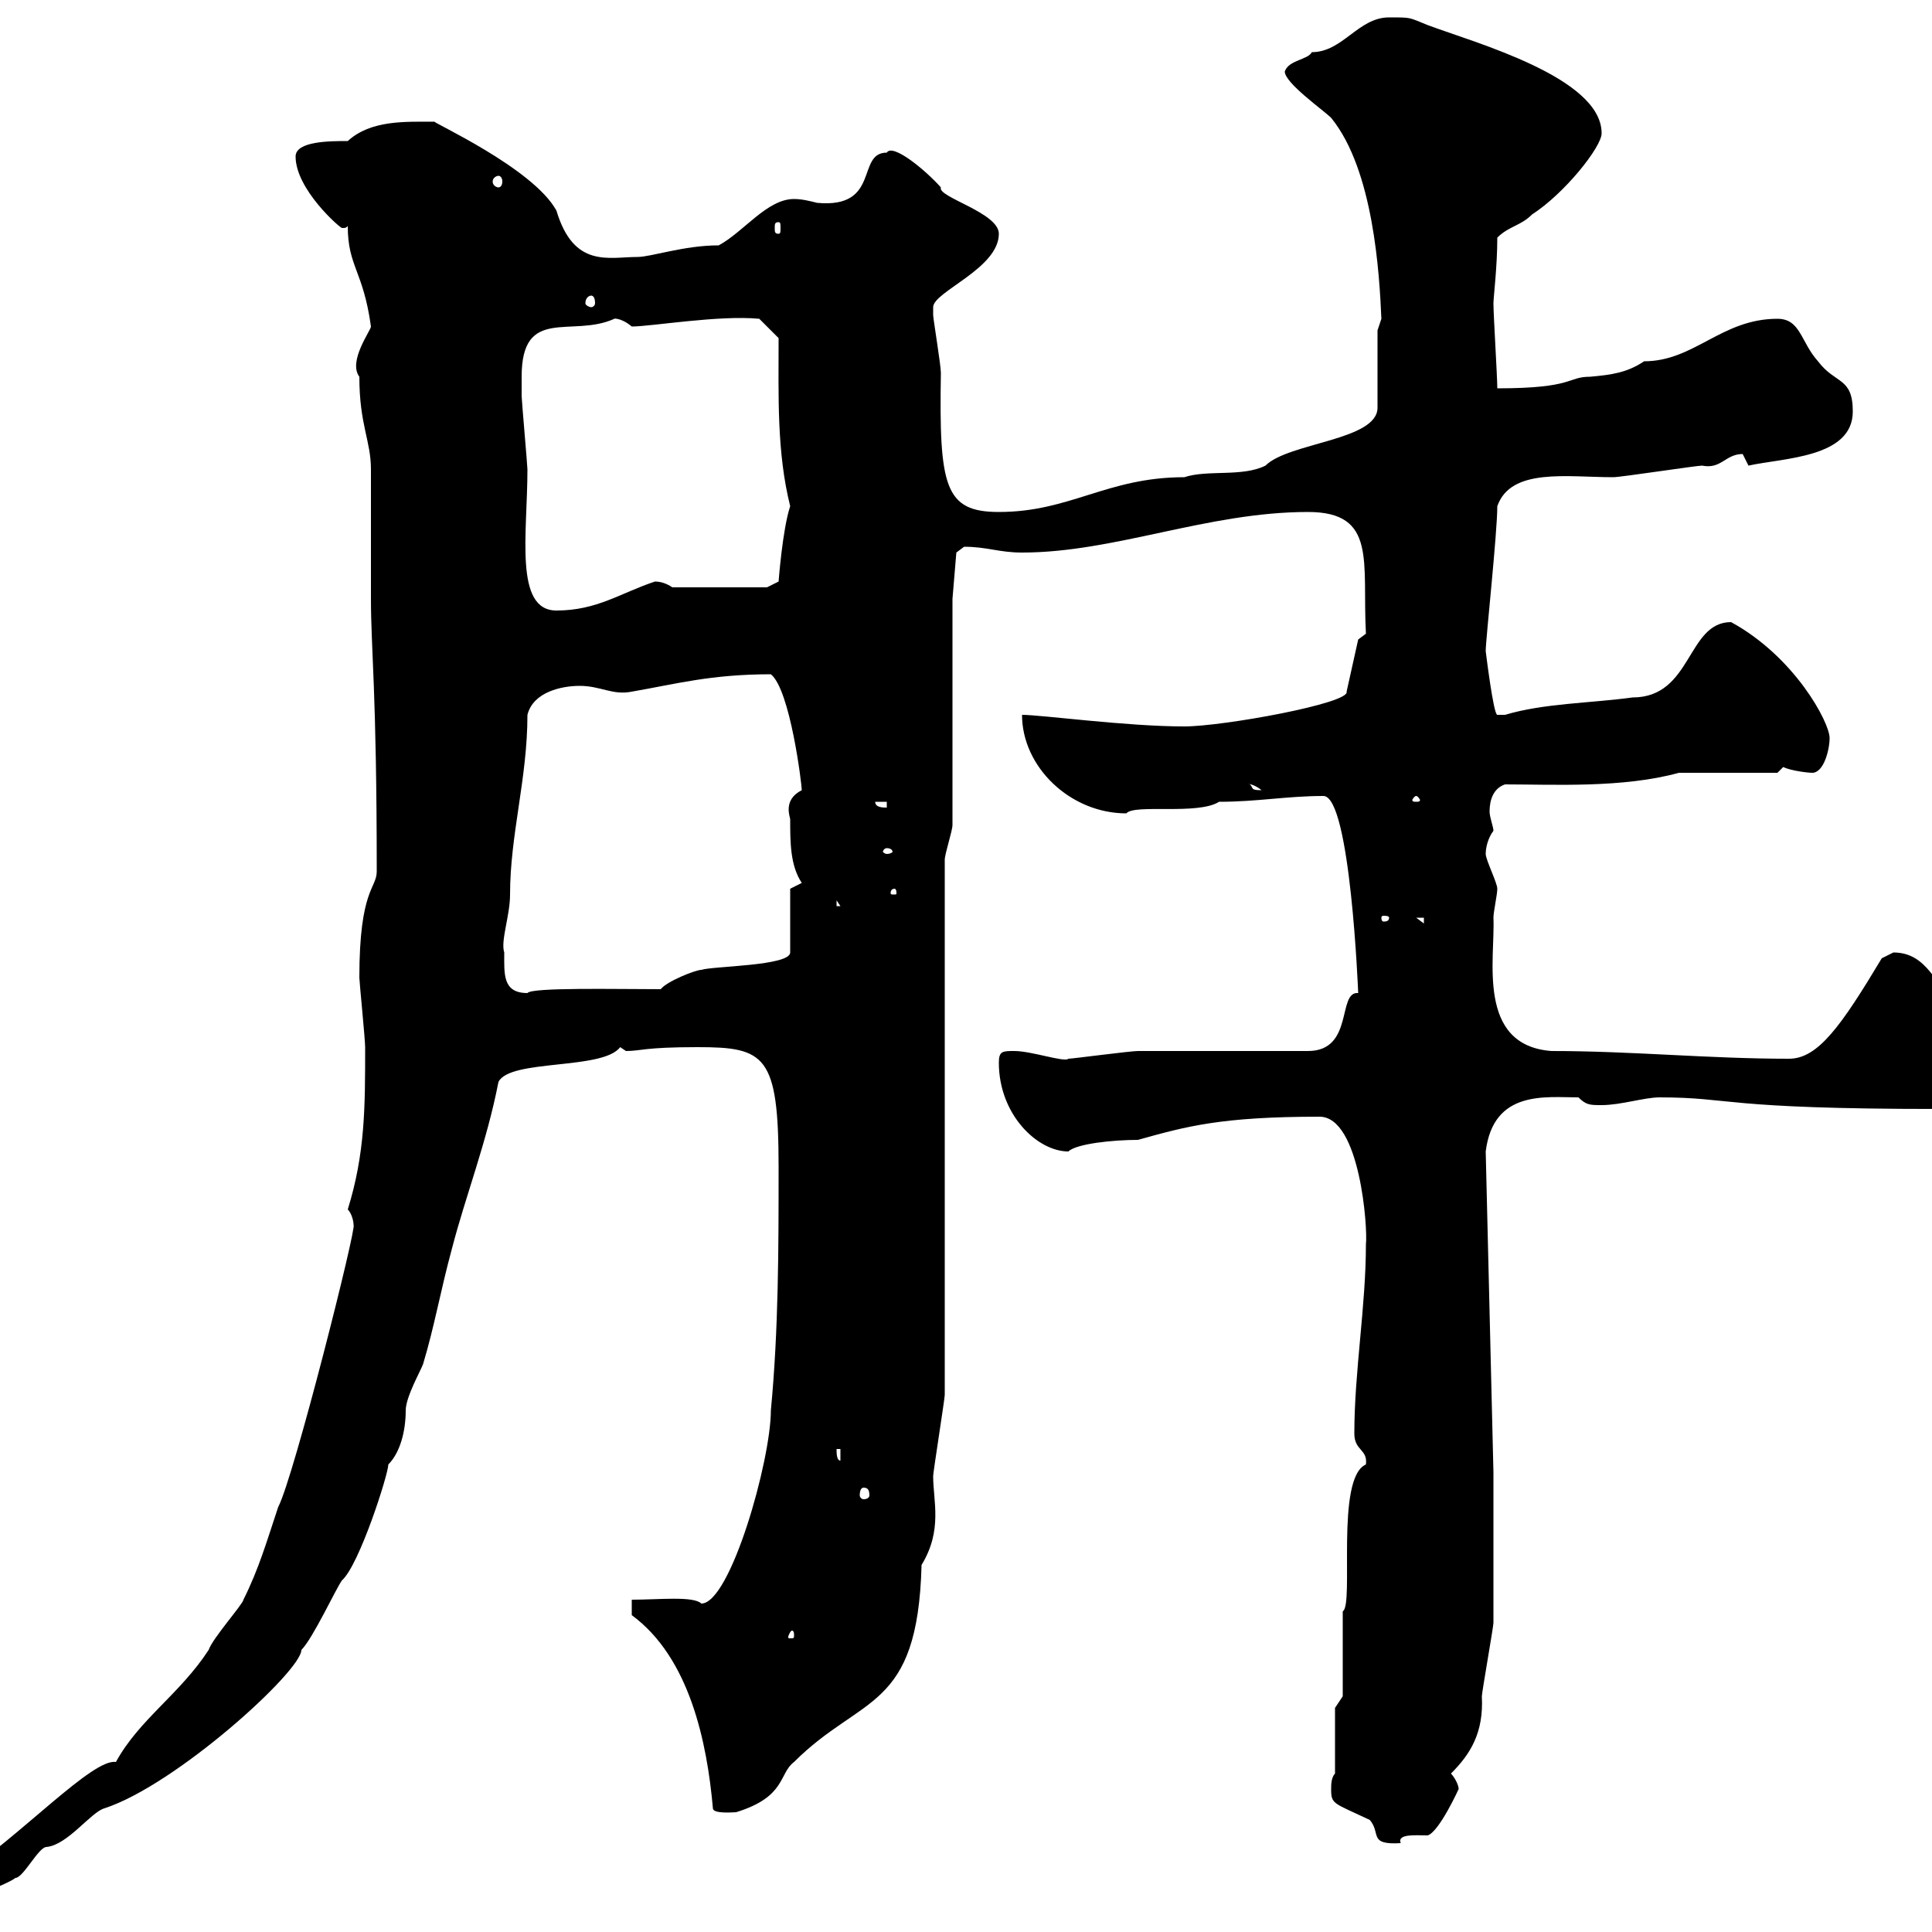 <svg xmlns="http://www.w3.org/2000/svg" xmlns:xlink="http://www.w3.org/1999/xlink" width="300" height="300"><path d="M-12 295.20C-12 297.60-10.20 297-9 297C-7.20 295.50 0.90 292.80 2.40 291.60C3.60 291.60 6 286.80 7.20 286.80C10.50 286.50 14.10 281.40 16.20 280.80C27.30 277.20 46.80 259.50 46.80 256.20C48.60 254.40 52.20 246.60 53.10 245.40C55.80 243 60.30 228.90 60.30 227.40C62.10 225.60 63 222.30 63 219C63 216.90 65.40 212.70 65.70 211.80C67.50 205.80 68.40 200.40 70.20 193.80C72.30 185.70 75.60 177.30 77.40 168C79.20 164.40 93.60 166.20 96.30 162.60C96.30 162.60 97.20 163.20 97.20 163.20C99.60 163.20 99.90 162.60 108.30 162.60C118.80 162.60 120.90 163.80 120.90 181.20C120.90 193.80 120.90 206.40 119.70 219C119.70 226.80 113.40 249 108.90 249C107.70 247.80 102.30 248.40 98.10 248.40L98.10 250.80C107.10 257.40 109.80 270.60 110.70 280.80C110.70 281.70 114 281.40 114.30 281.40C122.10 279 120.90 275.40 123.30 273.60C133.80 263.10 142.50 265.80 143.10 243C146.40 237.60 144.90 233.10 144.90 229.20C144.90 228.60 146.70 217.20 146.70 216.60C146.70 211.80 146.70 193.20 146.70 188.40L146.70 150.60L146.70 147.90C146.70 145.20 146.70 135.30 146.70 133.50C146.70 132.60 147.90 129 147.90 128.10L147.90 93L148.50 85.80C148.50 85.80 149.70 84.90 149.70 84.90C153.30 84.90 155.10 85.80 158.70 85.80C173.10 85.80 187.50 79.50 203.10 79.50C213.90 79.50 211.50 87.30 212.10 98.40L210.90 99.30L209.10 107.40C209.70 109.20 189.90 112.80 183.90 112.80C174.90 112.80 161.70 111 158.70 111C158.70 119.10 166.20 126.30 174.90 126.30C176.10 124.80 186 126.60 189.30 124.50C195.30 124.50 199.80 123.60 205.50 123.60C209.70 123.60 210.90 154.20 210.90 154.20C207.60 153.90 210.30 163.20 203.10 163.20C199.50 163.20 180.30 163.20 176.70 163.20C175.50 163.20 166.50 164.40 165.90 164.40C165.30 165 160.20 163.20 157.50 163.20C155.70 163.20 155.10 163.20 155.10 165C155.10 173.10 161.10 178.80 165.90 178.80C167.10 177.60 172.80 177 176.70 177C184.20 174.90 189.60 173.40 204.90 173.40C211.20 173.40 212.40 190.80 212.10 193.20C212.10 202.80 210.30 213 210.30 222.60C210.30 225.30 212.40 225 212.10 227.40C207.30 229.50 210.30 249.30 208.50 250.20L208.50 263.40L207.30 265.20L207.30 275.40C206.70 276 206.70 277.20 206.70 277.80C206.70 280.20 207 279.90 212.70 282.60C214.50 284.70 212.40 286.50 217.50 286.20C216.90 284.70 219.90 285 221.70 285C223.50 284.40 226.50 277.80 226.50 277.80C226.50 277.20 225.90 276 225.30 275.40C228.30 272.40 230.40 269.10 230.10 263.40C230.10 262.80 231.90 252.60 231.90 252C231.90 248.40 231.90 232.20 231.90 228.60L230.70 178.80C231.90 169.20 240 170.40 245.10 170.40C246.30 171.60 246.90 171.60 248.70 171.60C251.70 171.60 255.30 170.40 257.70 170.40C269.10 170.40 267 172.20 301.20 172.20C309.30 172.20 311.10 168.60 311.10 165C311.10 162.60 306.60 159 303.90 156C300.60 153.30 299.40 147.90 294 147.90C294 147.90 292.20 148.80 292.20 148.80C285.90 159.30 282.30 164.40 277.80 164.40C265.20 164.40 253.50 163.20 240.90 163.20C229.20 162.30 232.20 148.80 231.90 142.50C231.90 141.60 232.50 138.90 232.50 138C232.50 137.10 230.70 133.50 230.70 132.60C230.70 131.70 231 130.20 231.90 129C231.90 128.40 231.30 126.90 231.30 126C231.30 124.20 231.90 122.40 233.70 121.80C241.20 121.80 252 122.40 260.70 120L276 120C276 120 276.90 119.10 276.90 119.10C278.10 119.70 280.80 120 281.40 120C283.20 120 284.10 116.40 284.10 114.60C284.10 112.20 278.70 102 268.80 96.60C261.90 96.60 262.80 108.30 253.50 108.30C246.90 109.20 239.70 109.20 233.70 111C233.70 111 233.70 111 232.50 111C231.90 111 230.70 101.10 230.70 101.10C230.70 99.30 232.50 82.80 232.50 78.60C234.60 72.60 243.30 74.10 250.50 74.10C251.70 74.10 263.40 72.30 264.30 72.30C267.30 72.90 267.90 70.50 270.60 70.50C270.60 70.50 271.50 72.30 271.50 72.30C276.90 71.10 287.70 71.10 287.70 63.90C287.70 58.50 285 59.70 282.30 56.10C279.60 53.10 279.60 49.50 276 49.50C267.30 49.50 263.10 56.10 255.30 56.10C252.60 57.90 250.20 58.20 246.90 58.50C243.30 58.50 244.50 60.30 232.50 60.30C232.50 58.50 231.90 48.90 231.90 47.10C231.90 46.20 232.50 41.40 232.50 36.90C234.30 35.10 236.10 35.10 237.90 33.30C243 30 248.70 22.80 248.70 20.70C248.70 12 228.90 6.60 221.70 3.90C218.70 2.70 219.30 2.70 215.70 2.70C210.90 2.70 208.50 8.10 203.70 8.10C203.10 9.30 200.10 9.30 199.50 11.10C199.50 12.90 205.50 17.10 206.70 18.30C213.30 26.40 214.20 42.60 214.50 49.50L213.90 51.30L213.90 63.30C213.90 68.40 200.10 68.70 196.50 72.30C192.90 74.10 187.50 72.90 183.90 74.10C171.90 74.10 166.20 79.50 155.10 79.50C146.70 79.50 145.80 75.60 146.10 57.90C146.10 56.70 144.90 49.50 144.90 48.90C144.90 48.90 144.90 47.70 144.90 47.70C144.90 45.30 155.10 41.70 155.10 36.30C155.10 33 145.50 30.60 146.10 29.10C143.70 26.40 138.60 22.20 137.70 23.70C132.90 23.70 136.80 32.40 126.90 31.50C125.70 31.20 124.50 30.90 123.30 30.90C119.10 30.90 115.50 36 111.60 38.10C106.20 38.10 101.10 39.90 99 39.90C94.50 39.90 89.10 41.70 86.40 32.70C82.80 26.10 66.90 18.90 67.50 18.90C63 18.90 57.60 18.60 54 21.90C51.30 21.90 45.90 21.90 45.90 24.30C45.90 29.40 52.80 35.40 53.10 35.40C53.70 35.40 53.70 35.40 54 35.10C54 41.40 56.40 42 57.60 50.70C57.60 51.30 54 56.10 55.80 58.50C55.80 66 57.60 68.40 57.60 72.90C57.60 74.70 57.60 91.20 57.60 93C57.60 100.80 58.50 107.40 58.50 135.30C58.50 138 55.80 138 55.80 151.80C55.80 152.40 56.70 161.40 56.70 162.60C56.70 171.90 56.70 179.10 54 187.80C54.60 188.40 54.90 189.60 54.90 190.20C55.50 190.20 45.60 229.50 43.20 234C41.40 239.40 40.20 243.60 37.80 248.40C37.80 249 33 254.40 32.40 256.20C27.90 263.10 21.60 267 18 273.60C14.40 273 3.30 285-6.60 291.60C-8.40 292.20-10.80 293.40-12 295.20ZM123.30 253.80C123.30 254.40 123.30 254.40 122.70 254.40C122.40 254.40 122.40 254.40 122.40 254.10C122.40 254.10 122.70 253.20 123 253.20C123 253.20 123.30 253.20 123.30 253.80ZM134.10 231C134.70 231 135 231.30 135 232.20C135 232.50 134.70 232.80 134.10 232.80C133.80 232.80 133.50 232.50 133.50 232.20C133.50 231.30 133.80 231 134.10 231ZM129.90 225L130.50 225L130.50 226.80C129.90 226.80 129.90 225.60 129.90 225ZM78.30 147.90C77.70 146.10 79.20 142.20 79.20 138.90C79.20 129.60 81.90 120.90 81.90 111C82.80 107.40 87.30 106.50 90 106.50C93.30 106.50 95.10 108 98.10 107.40C105 106.20 110.40 104.70 119.70 104.70C122.70 107.10 124.50 121.80 124.50 122.70C121.50 124.20 122.70 126.90 122.70 127.20C122.70 130.80 122.70 134.40 124.50 137.10L122.70 138L122.70 147.90C122.70 150 110.70 150 108.90 150.60C108 150.60 103.50 152.40 102.60 153.60C95.70 153.60 82.50 153.30 81.90 154.20C78 154.20 78.30 151.20 78.30 147.90ZM219.90 142.50L221.10 142.50L221.10 143.40ZM215.70 142.50C215.70 143.10 215.10 143.10 214.80 143.10C214.80 143.10 214.50 143.10 214.50 142.50C214.50 142.20 214.80 142.20 214.80 142.20C215.10 142.20 215.70 142.20 215.70 142.50ZM129.90 139.80L130.50 140.70L129.90 140.70ZM138.90 138C139.20 138 139.20 138.60 139.20 138.60C139.20 138.90 139.20 138.90 138.90 138.90C138.30 138.90 138.30 138.90 138.30 138.60C138.30 138.60 138.30 138 138.90 138ZM137.70 131.70C138.30 131.70 138.60 132 138.60 132.30C138.60 132.30 138.30 132.60 137.70 132.60C137.40 132.60 137.10 132.30 137.10 132.30C137.10 132 137.40 131.70 137.70 131.70ZM135.90 124.50L137.70 124.50L137.70 125.40C137.10 125.40 135.90 125.40 135.90 124.50ZM219.90 123.60C220.20 123.60 220.50 124.20 220.50 124.20C220.50 124.50 220.20 124.50 219.90 124.50C219.60 124.50 219.30 124.50 219.30 124.20C219.30 124.20 219.60 123.60 219.90 123.60ZM194.10 121.80C193.50 121.80 194.40 121.50 195.90 122.70C194.10 122.70 194.70 122.40 194.10 121.80ZM81 59.70C81 59.70 81 58.50 81 58.50C81 47.40 88.80 52.50 95.40 49.50C95.10 49.50 96.30 49.20 98.10 50.70C101.10 50.70 111.60 48.90 117.90 49.50L120.90 52.50C120.90 61.50 120.60 70.20 122.70 78.60C121.50 82.20 120.90 90.30 120.90 90.30L119.10 91.20L104.40 91.20C103.50 90.60 102.60 90.30 101.70 90.30C96.30 92.10 92.70 94.80 86.40 94.80C79.80 94.80 81.90 82.80 81.90 72.90C81.90 72.30 81 62.10 81 61.50C81 61.50 81 60.30 81 59.70ZM91.80 45.90C92.10 45.90 92.40 46.20 92.40 47.10C92.40 47.40 92.10 47.70 91.80 47.70C91.50 47.70 90.90 47.40 90.90 47.10C90.90 46.20 91.50 45.90 91.80 45.90ZM120.90 34.50C121.20 34.50 121.20 34.80 121.20 35.40C121.20 36 121.20 36.30 120.90 36.30C120.30 36.30 120.30 36 120.30 35.40C120.30 34.80 120.30 34.50 120.90 34.50ZM77.40 27.30C77.70 27.30 78 27.60 78 28.20C78 28.80 77.70 29.10 77.40 29.10C77.10 29.10 76.50 28.80 76.50 28.20C76.50 27.60 77.10 27.30 77.40 27.30Z"/></svg>